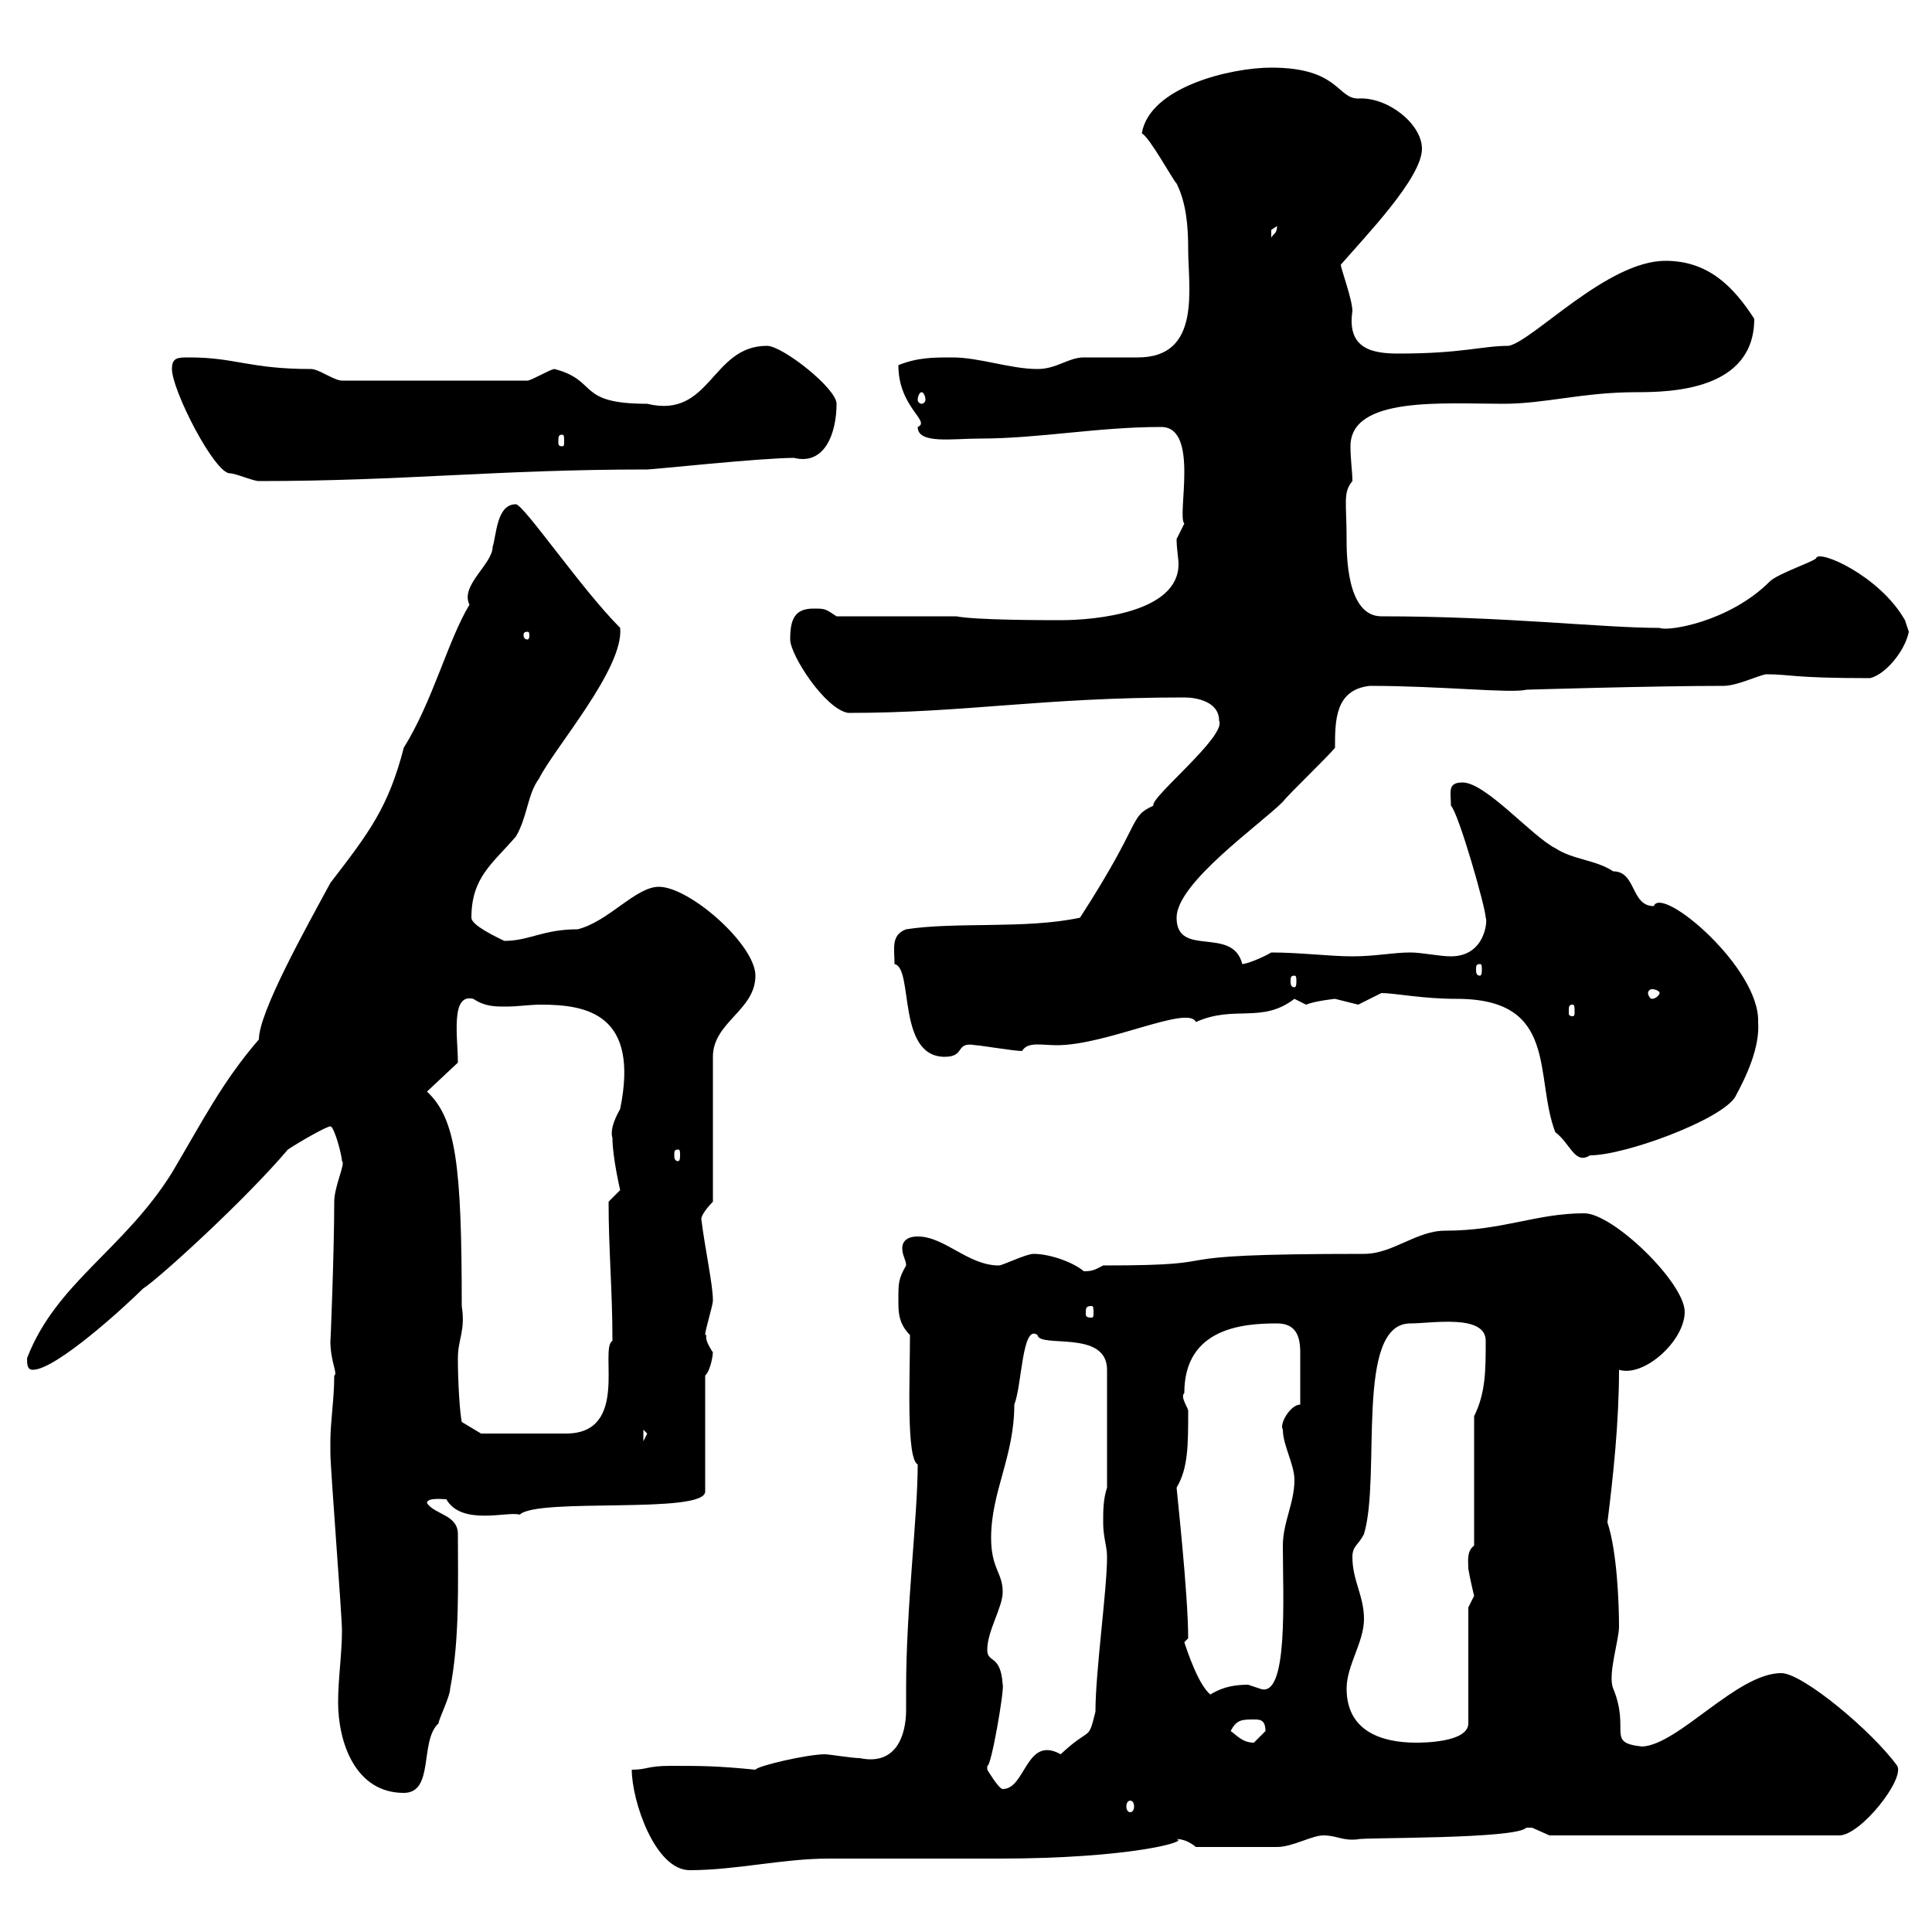 <svg xmlns="http://www.w3.org/2000/svg" xmlns:xlink="http://www.w3.org/1999/xlink" width="300" height="300"><path d="M98.10 274.80C98.10 279.60 101.70 290.40 107.10 290.40C114.30 290.40 121.50 288.60 128.70 288.60C131.70 288.60 152.10 288.60 155.10 288.60C175.50 288.60 184.80 285.90 182.70 285.60C182.40 285.60 183.90 285.30 185.70 286.80C189.90 286.80 195.90 286.80 198.30 286.80C200.70 286.80 203.70 285 205.50 285C207.60 285 208.50 285.90 210.90 285.60C211.50 285.30 235.50 285.60 237 283.80C237 283.80 237 283.80 237.90 283.80C237.90 283.80 240.60 285 240.60 285L285.60 285C288.90 285 295.80 276.30 294.60 274.20C290.70 268.80 279.90 259.80 276.60 259.80C269.70 259.80 260.70 270.90 255 271.20C249.30 270.60 253.20 268.80 250.50 262.20C249.60 260.10 251.40 254.70 251.40 252.60C251.40 249 251.10 240.90 249.60 236.40C250.50 229.20 251.40 220.80 251.40 212.70C255.30 213.90 261.60 208.20 261.60 203.70C261.60 199.20 250.50 188.40 246 188.40C238.50 188.40 233.40 191.10 224.40 191.10C219.90 191.10 216.30 194.70 211.80 194.70C175.80 194.70 194.10 196.50 171.30 196.50C170.10 197.10 169.80 197.40 168.30 197.40C166.50 195.90 162.90 194.70 160.50 194.70C159.30 194.70 155.70 196.50 155.10 196.50C150.30 196.50 146.70 192 142.50 192C140.70 192 140.10 192.90 140.10 193.80C140.10 195 140.70 195.60 140.70 196.50C139.50 198.60 139.50 199.20 139.50 201.90C139.50 203.70 139.50 205.50 141.30 207.30C141.30 213.90 140.70 226.50 142.50 227.40C142.50 235.50 140.70 249.60 140.70 262.20C140.70 263.10 140.70 264 140.70 265.50C140.70 269.40 139.20 274.20 133.50 273C132.30 273 128.70 272.40 128.10 272.40C125.40 272.40 117.60 274.20 117.30 274.80C111.30 274.20 108.90 274.20 104.10 274.20C100.50 274.20 100.50 274.80 98.10 274.80ZM175.50 279.60C175.80 279.60 176.10 279.90 176.10 280.50C176.10 281.10 175.80 281.40 175.50 281.40C175.20 281.40 174.90 281.10 174.90 280.50C174.90 279.90 175.20 279.60 175.50 279.60ZM51.30 223.80C51.30 224.40 51.30 225.60 51.30 225.60C51.30 228 53.10 250.80 53.10 253.20C53.10 256.80 52.50 260.70 52.50 264.30C52.50 270.60 55.20 278.40 62.70 278.40C67.50 278.40 65.10 270.30 68.10 267.60C68.10 267 69.90 263.40 69.90 262.20C71.40 254.40 71.10 246 71.10 238.20C71.10 235.20 67.50 235.20 66.30 233.40C66.30 232.50 68.70 232.80 69.30 232.80C71.70 237 78.90 234.60 80.70 235.20C83.40 232.50 109.50 235.20 109.50 231.60L109.50 213.60C110.40 212.70 110.70 210.30 110.70 210C108.90 207.30 110.10 207.30 109.50 207.30C109.50 206.40 110.70 202.80 110.70 201.90C110.70 199.50 109.50 194.10 108.90 189.30C108.90 188.40 110.70 186.60 110.70 186.60L110.70 164.10C110.70 158.70 117.30 156.90 117.30 151.50C117.30 146.70 107.10 137.70 102.30 137.70C98.70 137.70 94.50 143.10 89.70 144.30C84.30 144.30 82.20 146.10 78.30 146.10C77.10 145.50 73.20 143.70 73.20 142.50C73.20 136.20 76.50 134.10 80.10 129.90C81.90 126.90 81.90 123.30 83.70 120.90C86.10 116.10 96.90 103.80 96.30 97.50C90.30 91.50 81.30 78.30 80.10 78.30C77.10 78.30 77.10 83.10 76.50 84.90C76.50 87.60 71.40 90.90 72.90 93.90C69.60 99.30 67.20 108.90 62.70 116.10C60.30 125.40 57.30 129.30 51.30 137.10C47.40 144.30 40.20 157.20 40.20 161.40C34.50 168 31.50 174 26.70 182.10C19.20 194.10 8.70 199.20 4.20 210.90C4.20 211.80 4.20 212.70 5.10 212.70C8.70 212.70 19.50 202.80 22.20 200.10C24.60 198.60 38.10 186.30 44.70 178.50C46.50 177.30 50.70 174.90 51.30 174.90C51.90 174.90 53.10 179.40 53.10 180.30C53.70 180.60 51.90 184.20 51.90 186.60C51.90 194.10 51.30 209.40 51.30 208.20C51.30 211.50 52.50 213.30 51.90 213.60C51.90 217.20 51.30 220.80 51.30 223.80ZM153.30 274.20C153.90 274.50 156 262.20 155.70 261.60C155.40 256.80 153.30 258.30 153.30 256.20C153.30 253.20 155.70 249.60 155.70 247.20C155.70 244.20 153.90 243.60 153.90 238.80C153.90 231.60 157.50 226.20 157.50 218.10C158.70 215.10 158.70 205.50 161.10 207.30C161.40 209.40 171.90 206.40 171.90 212.70L171.90 231C171.30 232.80 171.30 234.60 171.30 236.40C171.30 238.80 171.90 240 171.90 241.80C171.90 246.90 170.10 259.50 170.10 265.80C168.90 270.60 169.50 267.90 164.70 272.40C159.30 269.40 159.30 277.80 155.70 277.80C155.10 277.80 153.30 274.80 153.30 274.80C153.30 274.80 153.30 274.20 153.30 274.20ZM191.10 268.80C192 267 192.90 267 194.70 267C195.60 267 196.50 267 196.50 268.80C196.50 268.80 194.70 270.60 194.70 270.60C192.90 270.60 192 269.40 191.10 268.80ZM209.10 262.20C209.10 258.60 211.80 255 211.80 251.40C211.80 247.80 210 245.40 210 241.80C210 240 210.90 240 211.80 238.20C214.50 229.20 210.30 205.50 219 205.50C222.30 205.50 230.70 204 230.70 208.20C230.70 212.70 230.70 216.30 228.90 219.90L228.90 240C227.70 240.90 228 242.40 228 243.60C228.30 245.40 228.90 247.80 228.90 247.80C228.90 247.80 228 249.60 228 249.60L228 267.60C228 270.60 220.80 270.60 219.90 270.60C214.50 270.60 209.10 268.80 209.10 262.20ZM183.90 255L184.50 254.40C184.50 247.50 182.70 231.30 182.70 231C184.50 228 184.50 224.40 184.50 219C184.20 218.10 183.30 216.90 183.90 216.30C183.90 206.10 193.20 205.50 198.30 205.50C201.30 205.50 201.90 207.60 201.90 210C201.90 212.70 201.90 215.10 201.90 218.10C200.40 218.10 198.60 221.10 199.20 222C199.20 224.40 201 227.40 201 229.80C201 233.40 199.20 236.40 199.20 240C199.20 248.10 200.10 264 195.60 262.20C195.60 262.20 193.80 261.60 193.80 261.60C191.10 261.60 189.30 262.20 187.50 263.40L188.40 263.40C186.30 262.50 184.20 255.90 183.90 255ZM99.90 222L100.50 222.60L99.90 223.80ZM71.10 210.90C71.10 207.90 72.30 206.70 71.70 202.80C71.70 180.90 70.80 173.70 66.30 169.50L71.10 165C71.10 161.10 69.90 154.20 73.50 155.10C75.30 156.30 76.80 156.30 78.60 156.30C80.40 156.30 82.20 156 84 156C91.20 156 99.30 157.50 96.30 172.20C95.10 174.30 94.80 175.80 95.10 176.70C95.10 179.70 96.30 184.80 96.30 184.80C96.30 184.80 94.50 186.60 94.50 186.60C94.50 194.10 95.10 200.40 95.10 208.20C93 209.40 97.80 222.60 87.90 222.60L74.70 222.60L71.70 220.80C71.40 219.30 71.10 214.80 71.10 210.90ZM169.50 202.80C169.80 202.80 169.80 203.10 169.80 204C169.80 204.30 169.80 204.60 169.50 204.60C168.60 204.60 168.60 204.30 168.60 204C168.60 203.10 168.60 202.80 169.50 202.80ZM105.30 178.50C105.60 178.50 105.60 178.80 105.60 179.40C105.60 179.70 105.60 180.30 105.30 180.30C104.70 180.30 104.70 179.70 104.70 179.40C104.70 178.80 104.70 178.50 105.30 178.50ZM214.50 154.20C216.60 154.20 220.80 155.10 226.20 155.10C242.10 155.10 238.20 167.10 241.50 175.80C243.90 177.60 244.50 180.90 246.90 179.40C252.30 179.40 267 174 269.40 170.40C271.20 167.10 273.30 162.60 273 158.70C273.30 150.30 258 137.40 256.80 140.70C253.20 140.70 254.10 135.30 250.50 135.30C247.80 133.50 244.20 133.50 241.50 131.70C237.90 129.90 230.70 121.50 227.10 121.50C224.70 121.50 225.30 123 225.30 125.10C226.50 126.30 230.70 141 230.70 142.50C231 142.80 230.70 148.50 225.30 148.50C223.50 148.50 220.80 147.90 219 147.90C216.30 147.90 213.60 148.50 210 148.50C206.40 148.50 201.90 147.90 197.40 147.90C195.90 148.80 193.50 149.70 192.90 149.70C191.40 143.70 182.70 148.80 182.70 142.50C182.70 137.10 195.60 128.10 199.20 124.50C200.10 123.30 206.40 117.30 207.30 116.10C207.30 111.90 207.30 107.10 212.70 106.50C223.80 106.50 234.60 107.70 237 107.10C236.70 107.10 256.80 106.50 267.60 106.50C269.70 106.50 272.70 105 274.20 104.70C278.10 104.70 278.10 105.30 290.40 105.30C292.80 104.70 295.80 101.10 296.40 98.10C296.40 98.10 295.80 96.30 295.80 96.30C291.90 89.40 282.30 85.20 282 86.70C281.40 87.30 276 89.10 274.80 90.30C268.50 96.60 258.90 98.10 257.70 97.50C248.70 97.50 233.70 95.70 214.50 95.70C209.10 95.70 209.10 86.10 209.10 83.70C209.10 78 208.50 76.50 210 74.70C210 73.20 209.70 71.40 209.70 69.30C209.70 61.50 224.10 62.70 233.40 62.70C240 62.70 245.70 60.90 254.10 60.90C259.50 60.90 272.40 60.60 272.40 49.50C269.10 44.40 265.20 40.50 258.60 40.50C249.60 40.50 238.20 52.80 234.30 53.70C230.10 53.70 227.10 54.90 217.20 54.90C213.30 54.90 209.10 54.30 210 48.30C210 46.50 208.20 41.70 208.20 41.10C212.10 36.60 220.80 27.60 220.80 23.10C220.80 19.20 215.40 15 210.90 15.30C207.60 15.30 207.90 10.50 197.40 10.50C191.10 10.50 178.50 13.50 177.30 20.70C178.50 21.30 182.10 27.90 182.70 28.50C184.20 31.50 184.50 35.10 184.50 38.70C184.50 44.70 186.60 55.50 176.70 55.50C175.50 55.50 169.50 55.50 168.30 55.50C165.90 55.50 164.10 57.30 161.10 57.30C156.90 57.30 152.10 55.50 147.90 55.50C144.90 55.50 142.50 55.50 139.50 56.70C139.50 63.30 144.60 65.40 142.50 66.30C142.50 69 147.90 68.10 152.10 68.10C161.40 68.10 170.40 66.30 180.30 66.30C186.30 66.30 182.70 80.10 183.90 81.30C183.90 81.30 182.70 83.70 182.70 83.70C182.70 85.20 183 86.70 183 87.60C183 95.10 170.10 96.30 164.70 96.30C162.30 96.30 151.50 96.30 148.50 95.70L129.90 95.70C128.10 94.50 128.10 94.50 126.30 94.50C123.30 94.50 122.70 96.30 122.70 99.30C122.70 101.70 128.10 110.10 131.70 110.70C150 110.70 161.70 108.30 183.90 108.30C185.70 108.30 189.30 108.90 189.30 111.90C190.50 114.30 178.50 123.90 179.10 125.10C175.20 126.90 177.60 127.20 167.70 142.50C159.30 144.30 148.50 143.10 140.70 144.30C138.30 145.20 138.90 147.30 138.90 149.70C141.90 150.30 139.20 164.10 146.70 164.10C150 164.10 148.20 161.70 151.50 162.30C152.10 162.30 157.50 163.20 158.70 163.20C159.60 161.70 161.70 162.30 164.10 162.30C171.90 162.30 184.50 156 185.70 158.70C191.70 156 195.90 159 201 155.10C201 155.10 202.80 156 202.80 156C204.30 155.40 207.30 155.10 207.30 155.10C207.30 155.10 210.90 156 210.90 156C210.90 156 214.50 154.20 214.50 154.20ZM244.20 156C244.50 156 244.50 156.30 244.50 157.20C244.50 157.50 244.50 157.80 244.20 157.80C243.60 157.80 243.60 157.50 243.60 157.20C243.60 156.30 243.60 156 244.20 156ZM257.70 154.20C257.70 154.50 257.10 155.10 256.50 155.10C256.20 155.10 255.90 154.50 255.90 154.20C255.90 153.90 256.20 153.60 256.50 153.60C257.10 153.60 257.70 153.90 257.70 154.20ZM201 151.50C201.30 151.50 201.30 151.80 201.30 152.40C201.30 152.70 201.30 153.30 201 153.30C200.40 153.30 200.40 152.70 200.40 152.40C200.40 151.80 200.40 151.50 201 151.50ZM229.80 149.70C230.10 149.70 230.10 150 230.10 150.60C230.10 150.90 230.10 151.50 229.80 151.50C229.20 151.50 229.20 150.90 229.20 150.60C229.20 150 229.20 149.70 229.80 149.70ZM81.90 98.10C82.20 98.10 82.20 98.40 82.20 98.70C82.20 98.70 82.20 99.30 81.90 99.30C81.30 99.30 81.30 98.70 81.30 98.70C81.30 98.40 81.30 98.10 81.90 98.10ZM26.70 57.30C26.70 60.60 33.30 73.50 35.70 73.50C36.60 73.50 39.30 74.70 40.20 74.70C62.70 74.70 77.10 72.90 100.50 72.90C101.40 72.90 118.20 71.10 123.30 71.10C128.10 72.30 129.90 67.20 129.90 62.70C129.90 60.30 121.50 53.70 119.10 53.70C110.40 53.70 110.40 65.10 100.50 62.70C89.40 62.70 93 59.10 86.10 57.30C85.50 57.30 82.50 59.10 81.90 59.10L53.10 59.10C51.90 59.10 49.50 57.30 48.30 57.30C38.70 57.30 36.60 55.50 29.40 55.50C27.60 55.50 26.70 55.50 26.70 57.30ZM87.30 67.50C87.60 67.50 87.60 67.80 87.60 68.70C87.60 69 87.60 69.30 87.30 69.30C86.70 69.30 86.70 69 86.70 68.70C86.70 67.80 86.70 67.50 87.30 67.50ZM143.10 60.90C143.40 60.90 143.70 61.50 143.70 62.10C143.70 62.40 143.40 62.70 143.10 62.70C142.80 62.70 142.50 62.40 142.50 62.10C142.50 61.50 142.80 60.90 143.10 60.90ZM198.30 35.10C198.30 36.30 197.70 36.30 197.40 36.90C197.40 36.90 197.40 36.90 197.40 35.70C197.40 35.70 198.30 35.10 198.30 35.10Z"/></svg>